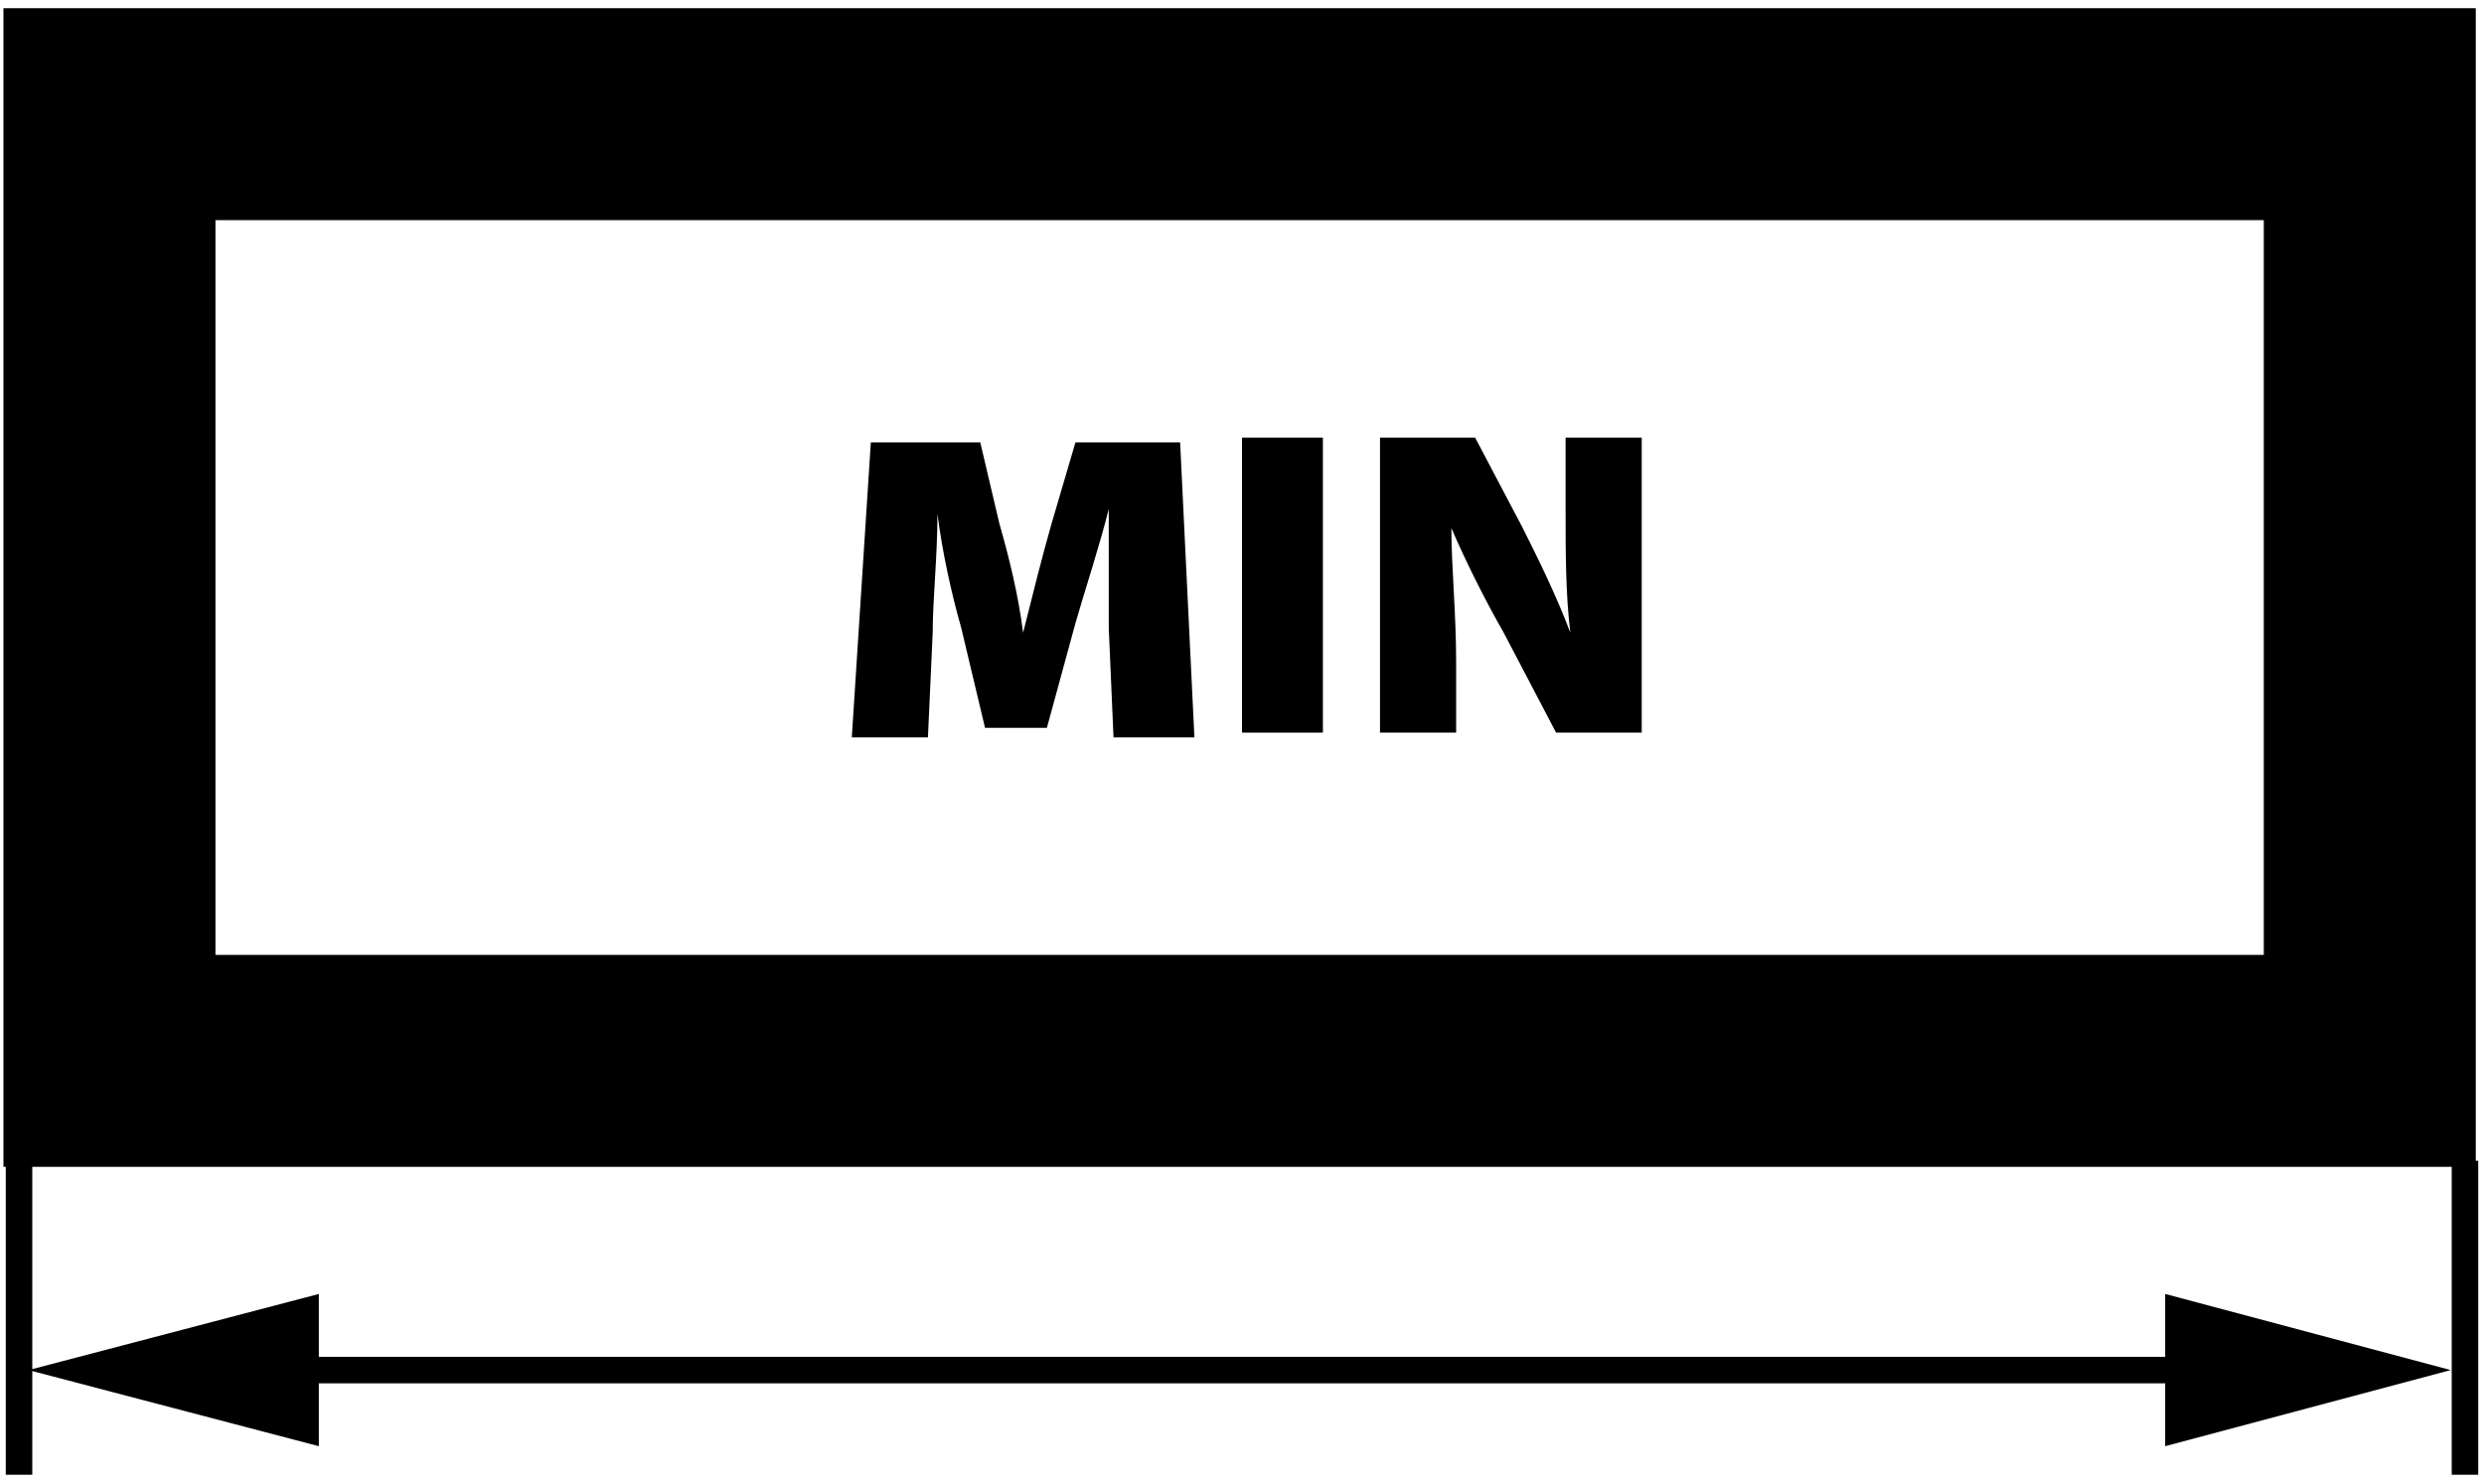 <?xml version="1.0" encoding="utf-8"?>
<!-- Generator: Adobe Illustrator 23.0.0, SVG Export Plug-In . SVG Version: 6.00 Build 0)  -->
<svg version="1.1" id="Warstwa_1" xmlns="http://www.w3.org/2000/svg" xmlns:xlink="http://www.w3.org/1999/xlink" x="0px" y="0px"
	 viewBox="0 0 52.2 31.2" style="enable-background:new 0 0 52.2 31.2;" xml:space="preserve">
<style type="text/css">
	.st0{clip-path:url(#SVGID_2_);fill:none;stroke:#000000;stroke-width:0.557;stroke-miterlimit:10;}
	.st1{fill:none;stroke:#000000;stroke-width:0.557;stroke-miterlimit:10;}
	.st2{clip-path:url(#SVGID_4_);fill:none;stroke:#000000;stroke-width:4.455;stroke-miterlimit:10;}
	.st3{clip-path:url(#SVGID_4_);}
	.st4{clip-path:url(#SVGID_6_);}
	.st5{clip-path:url(#SVGID_8_);fill:none;stroke:#000000;stroke-width:0.557;stroke-miterlimit:10;}
	.st6{clip-path:url(#SVGID_10_);fill:none;stroke:#000000;stroke-width:4.455;stroke-miterlimit:10;}
	.st7{clip-path:url(#SVGID_10_);}
	.st8{clip-path:url(#SVGID_12_);}
</style>
<g>
	<defs>
		<rect id="SVGID_1_" x="925.8" y="180.7" width="52.2" height="32.1"/>
	</defs>
	<clipPath id="SVGID_2_">
		<use xlink:href="#SVGID_1_"  style="overflow:visible;"/>
	</clipPath>
	<line class="st0" x1="977.6" y1="205.7" x2="977.6" y2="212.5"/>
	<line class="st0" x1="926.2" y1="205.7" x2="926.2" y2="212.5"/>
</g>
<line class="st1" x1="931.4" y1="210.3" x2="972.4" y2="210.3"/>
<polygon points="926.4,210.3 932.5,211.9 932.5,208.7 "/>
<polygon points="971.3,211.9 977.3,210.3 971.3,208.7 "/>
<g>
	<defs>
		<rect id="SVGID_3_" x="925.8" y="180.7" width="52.2" height="32.1"/>
	</defs>
	<clipPath id="SVGID_4_">
		<use xlink:href="#SVGID_3_"  style="overflow:visible;"/>
	</clipPath>
	<rect x="928.1" y="183.1" class="st2" width="47.5" height="20.4"/>
	<path class="st3" d="M949.1,194.3c0-0.7,0-1.6,0-2.6h0c-0.2,0.8-0.5,1.8-0.7,2.5l-0.6,2.2h-1.3l-0.5-2.2c-0.2-0.7-0.4-1.6-0.5-2.5
		h0c0,0.9-0.1,1.8-0.1,2.6l-0.1,2.3h-1.6l0.4-6.4h2.3l0.4,1.7c0.2,0.7,0.4,1.6,0.5,2.3h0c0.2-0.8,0.4-1.7,0.6-2.3l0.5-1.7h2.2
		l0.3,6.4h-1.7L949.1,194.3z"/>
</g>
<g>
	<defs>
		<rect id="SVGID_5_" x="925.8" y="180.7" width="52.2" height="32.1"/>
	</defs>
	<clipPath id="SVGID_6_">
		<use xlink:href="#SVGID_5_"  style="overflow:visible;"/>
	</clipPath>
	<rect x="951.9" y="190.2" class="st4" width="1.7" height="6.4"/>
	<path class="st4" d="M954.8,196.5v-6.4h2l1,2c0.3,0.6,0.7,1.5,1,2.2h0c-0.1-0.8-0.1-1.7-0.1-2.7v-1.5h1.6v6.4h-1.8l-1.1-2.1
		c-0.4-0.7-0.8-1.5-1.1-2.3h0c0,0.9,0.1,1.8,0.1,2.8v1.6H954.8z"/>
</g>
<g>
	<defs>
		<rect id="SVGID_7_" x="0" width="52.2" height="31.2"/>
	</defs>
	<clipPath id="SVGID_8_">
		<use xlink:href="#SVGID_7_"  style="overflow:visible;"/>
	</clipPath>
	<line class="st5" x1="51.8" y1="24.4" x2="51.8" y2="31"/>
	<line class="st5" x1="0.4" y1="24.4" x2="0.4" y2="31"/>
</g>
<line class="st1" x1="5.6" y1="28.8" x2="46.6" y2="28.8"/>
<polygon points="0.6,28.8 6.7,30.4 6.7,27.2 "/>
<polygon points="45.5,30.4 51.5,28.8 45.5,27.2 "/>
<g>
	<defs>
		<rect id="SVGID_9_" x="0" width="52.2" height="31.2"/>
	</defs>
	<clipPath id="SVGID_10_">
		<use xlink:href="#SVGID_9_"  style="overflow:visible;"/>
	</clipPath>
	<rect x="2.3" y="2.4" class="st6" width="47.5" height="19.9"/>
	<path class="st7" d="M23.3,13.2c0-0.7,0-1.5,0-2.5h0c-0.2,0.8-0.5,1.7-0.7,2.4l-0.6,2.2h-1.3l-0.5-2.1c-0.2-0.7-0.4-1.6-0.5-2.4h0
		c0,0.9-0.1,1.8-0.1,2.5l-0.1,2.2h-1.6l0.4-6.2h2.3l0.4,1.7c0.2,0.7,0.4,1.5,0.5,2.3h0c0.2-0.8,0.4-1.6,0.6-2.3l0.5-1.7h2.2l0.3,6.2
		h-1.7L23.3,13.2z"/>
</g>
<g>
	<defs>
		<rect id="SVGID_11_" x="0" width="52.2" height="31.2"/>
	</defs>
	<clipPath id="SVGID_12_">
		<use xlink:href="#SVGID_11_"  style="overflow:visible;"/>
	</clipPath>
	<rect x="26.1" y="9.2" class="st8" width="1.7" height="6.2"/>
	<path class="st8" d="M29,15.4V9.2h2l1,1.9c0.3,0.6,0.7,1.4,1,2.2h0c-0.1-0.8-0.1-1.7-0.1-2.6V9.2h1.6v6.2h-1.8l-1.1-2.1
		c-0.4-0.7-0.8-1.5-1.1-2.2h0c0,0.8,0.1,1.8,0.1,2.8v1.5H29z"/>
</g>
</svg>
